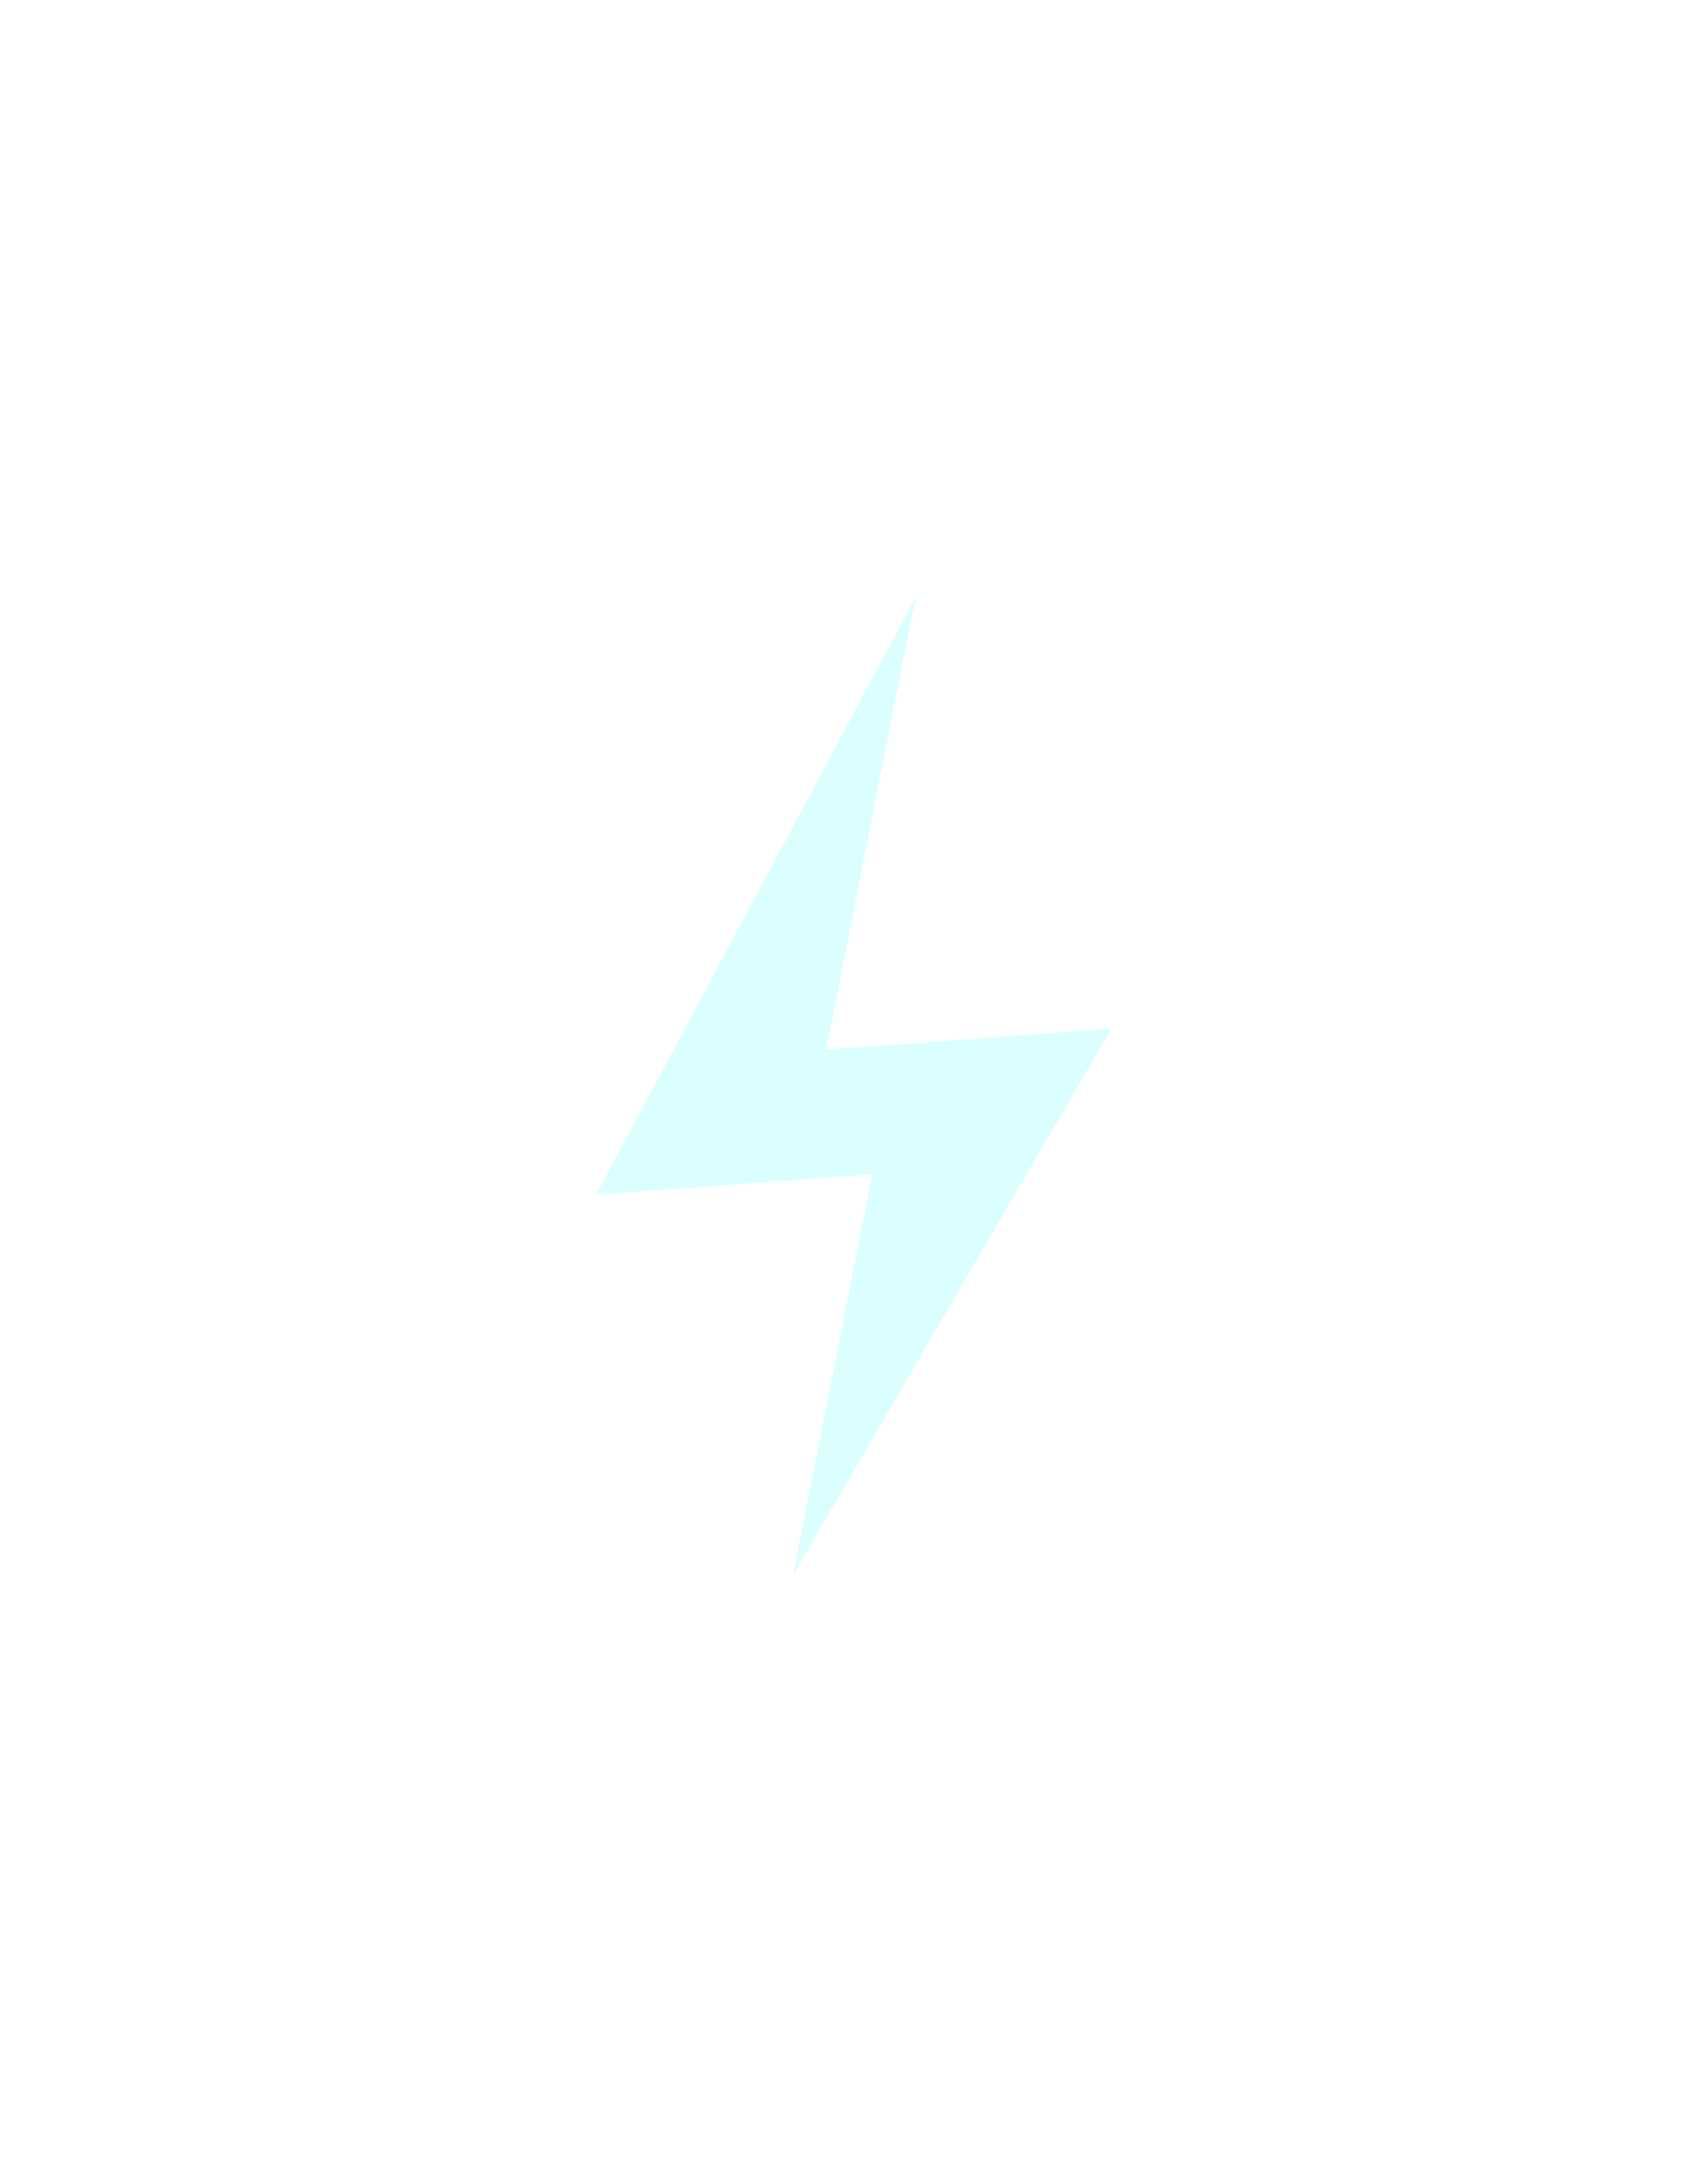 <svg width="111" height="141" viewBox="0 0 111 141" fill="none" xmlns="http://www.w3.org/2000/svg">
<g filter="url(#filter0_dddddd_32137_2266)">
<path d="M38.737 77.603L59.511 38.781L53.689 68.176L72.233 66.808L51.545 102.295L56.688 76.279L38.737 77.603Z" fill="#DBFFFF"/>
</g>
<defs>
<filter id="filter0_dddddd_32137_2266" x="0.78" y="0.827" width="109.409" height="139.424" filterUnits="userSpaceOnUse" color-interpolation-filters="sRGB">
<feFlood flood-opacity="0" result="BackgroundImageFix"/>
<feColorMatrix in="SourceAlpha" type="matrix" values="0 0 0 0 0 0 0 0 0 0 0 0 0 0 0 0 0 0 127 0" result="hardAlpha"/>
<feOffset/>
<feGaussianBlur stdDeviation="0.452"/>
<feColorMatrix type="matrix" values="0 0 0 0 0.859 0 0 0 0 1 0 0 0 0 1 0 0 0 1 0"/>
<feBlend mode="normal" in2="BackgroundImageFix" result="effect1_dropShadow_32137_2266"/>
<feColorMatrix in="SourceAlpha" type="matrix" values="0 0 0 0 0 0 0 0 0 0 0 0 0 0 0 0 0 0 127 0" result="hardAlpha"/>
<feOffset/>
<feGaussianBlur stdDeviation="0.904"/>
<feColorMatrix type="matrix" values="0 0 0 0 0.859 0 0 0 0 1 0 0 0 0 1 0 0 0 1 0"/>
<feBlend mode="normal" in2="effect1_dropShadow_32137_2266" result="effect2_dropShadow_32137_2266"/>
<feColorMatrix in="SourceAlpha" type="matrix" values="0 0 0 0 0 0 0 0 0 0 0 0 0 0 0 0 0 0 127 0" result="hardAlpha"/>
<feOffset/>
<feGaussianBlur stdDeviation="3.163"/>
<feColorMatrix type="matrix" values="0 0 0 0 0.859 0 0 0 0 1 0 0 0 0 1 0 0 0 1 0"/>
<feBlend mode="normal" in2="effect2_dropShadow_32137_2266" result="effect3_dropShadow_32137_2266"/>
<feColorMatrix in="SourceAlpha" type="matrix" values="0 0 0 0 0 0 0 0 0 0 0 0 0 0 0 0 0 0 127 0" result="hardAlpha"/>
<feOffset/>
<feGaussianBlur stdDeviation="6.326"/>
<feColorMatrix type="matrix" values="0 0 0 0 0 0 0 0 0 0.627 0 0 0 0 0.867 0 0 0 1 0"/>
<feBlend mode="normal" in2="effect3_dropShadow_32137_2266" result="effect4_dropShadow_32137_2266"/>
<feColorMatrix in="SourceAlpha" type="matrix" values="0 0 0 0 0 0 0 0 0 0 0 0 0 0 0 0 0 0 127 0" result="hardAlpha"/>
<feOffset/>
<feGaussianBlur stdDeviation="10.844"/>
<feColorMatrix type="matrix" values="0 0 0 0 0 0 0 0 0 0.627 0 0 0 0 0.867 0 0 0 1 0"/>
<feBlend mode="normal" in2="effect4_dropShadow_32137_2266" result="effect5_dropShadow_32137_2266"/>
<feColorMatrix in="SourceAlpha" type="matrix" values="0 0 0 0 0 0 0 0 0 0 0 0 0 0 0 0 0 0 127 0" result="hardAlpha"/>
<feOffset/>
<feGaussianBlur stdDeviation="18.977"/>
<feColorMatrix type="matrix" values="0 0 0 0 0 0 0 0 0 0.627 0 0 0 0 0.867 0 0 0 1 0"/>
<feBlend mode="normal" in2="effect5_dropShadow_32137_2266" result="effect6_dropShadow_32137_2266"/>
<feBlend mode="normal" in="SourceGraphic" in2="effect6_dropShadow_32137_2266" result="shape"/>
</filter>
</defs>
</svg>

